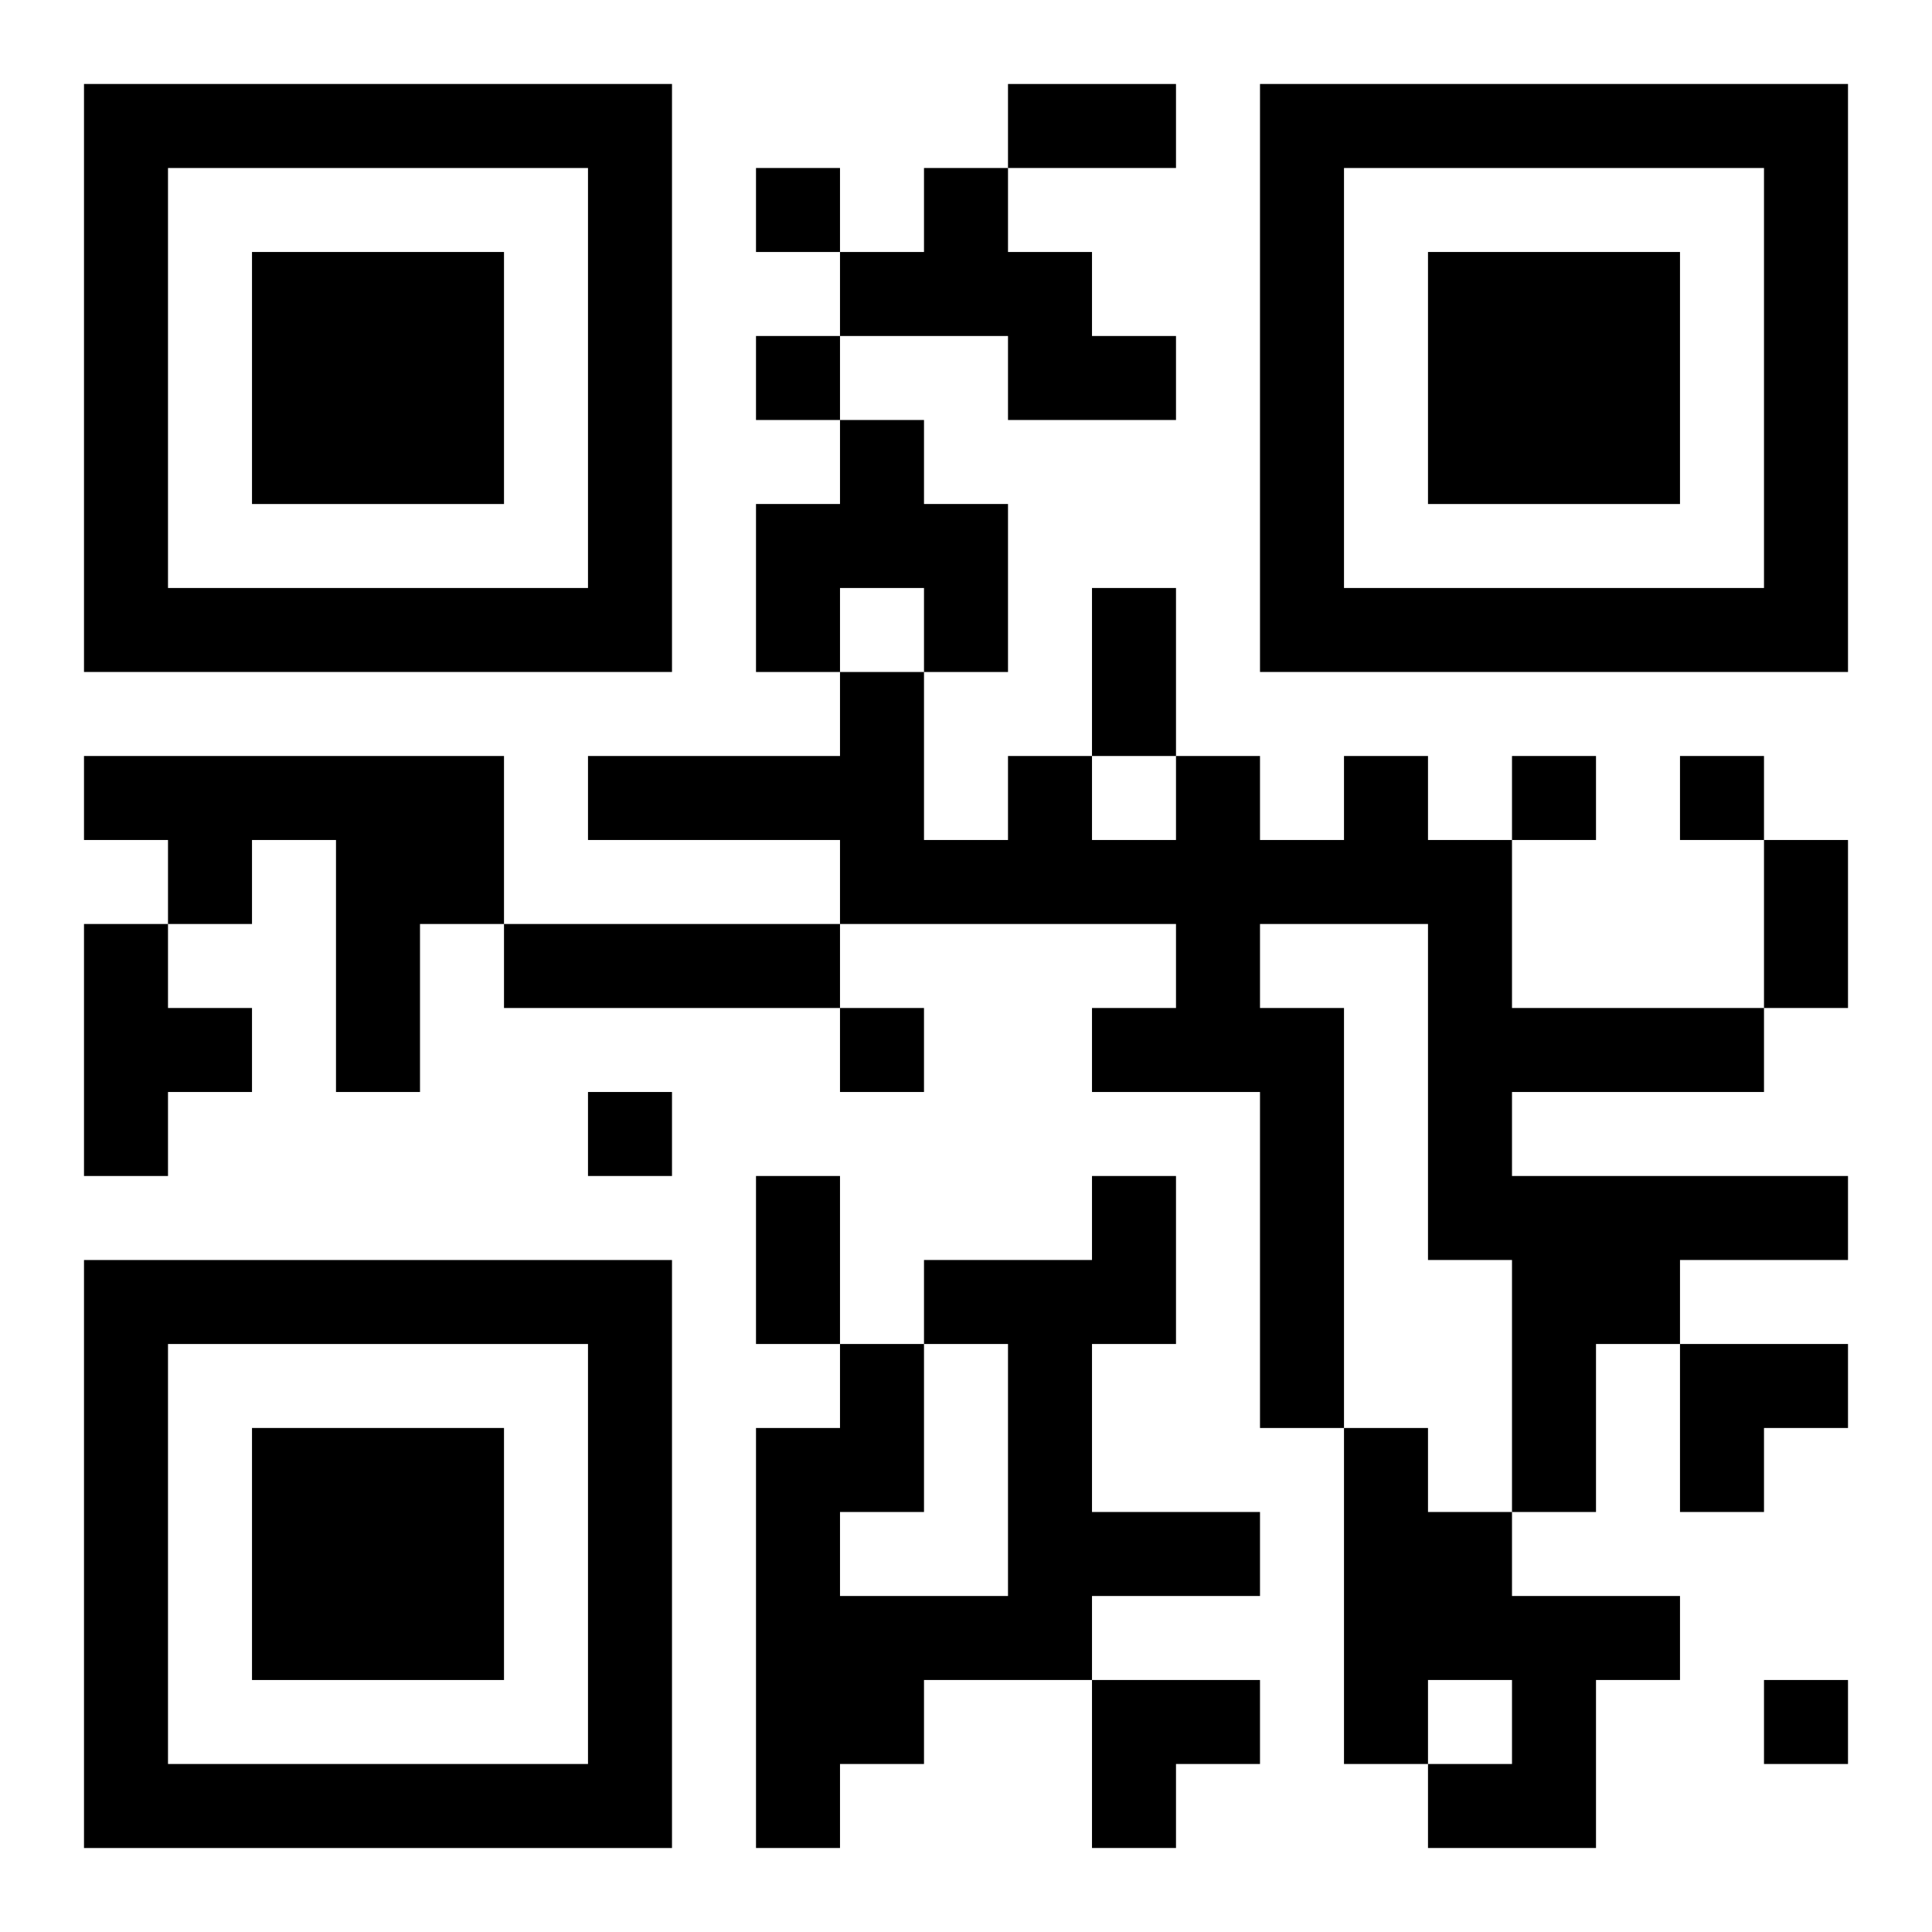 <?xml version="1.0" encoding="UTF-8"?>
<svg width="250" height="250" baseProfile="full" version="1.1" viewBox="-1 -1 23 23" xmlns="http://www.w3.org/2000/svg" xmlns:xlink="http://www.w3.org/1999/xlink"><symbol id="a"><path d="m0 7v7h7v-7h-7zm1 1h5v5h-5v-5zm1 1v3h3v-3h-3z"/></symbol><use y="-7" xlink:href="#a"/><use y="7" xlink:href="#a"/><use x="14" y="-7" xlink:href="#a"/><path d="m10 1h1v1h1v1h1v1h-2v-1h-2v-1h1v-1m-1 3h1v1h1v2h-1v-1h-1v1h-1v-2h1v-1m-9 4h5v2h-1v2h-1v-3h-1v1h-1v-1h-1v-1m15 0h1v1h1v2h3v1h-3v1h4v1h-2v1h-1v2h-1v-3h-1v-4h-2v1h1v5h-1v-4h-2v-1h1v-1h-4v-1h-3v-1h3v-1h1v2h1v-1h1v1h1v-1h1v1h1v-1m-15 2h1v1h1v1h-1v1h-1v-3m5 0h4v1h-4v-1m7 3h1v2h-1v2h2v1h-2v1h-2v1h-1v1h-1v-5h1v-1h1v2h-1v1h2v-3h-1v-1h2v-1m3 3h1v1h1v1h2v1h-1v2h-2v-1h1v-1h-1v1h-1v-4m-7-15v1h1v-1h-1m0 2v1h1v-1h-1m9 5v1h1v-1h-1m2 0v1h1v-1h-1m-10 3v1h1v-1h-1m-3 1v1h1v-1h-1m14 7v1h1v-1h-1m-9-19h2v1h-2v-1m1 6h1v2h-1v-2m8 3h1v2h-1v-2m-12 4h1v2h-1v-2m11 2h2v1h-1v1h-1zm-7 4h2v1h-1v1h-1z"/></svg>
